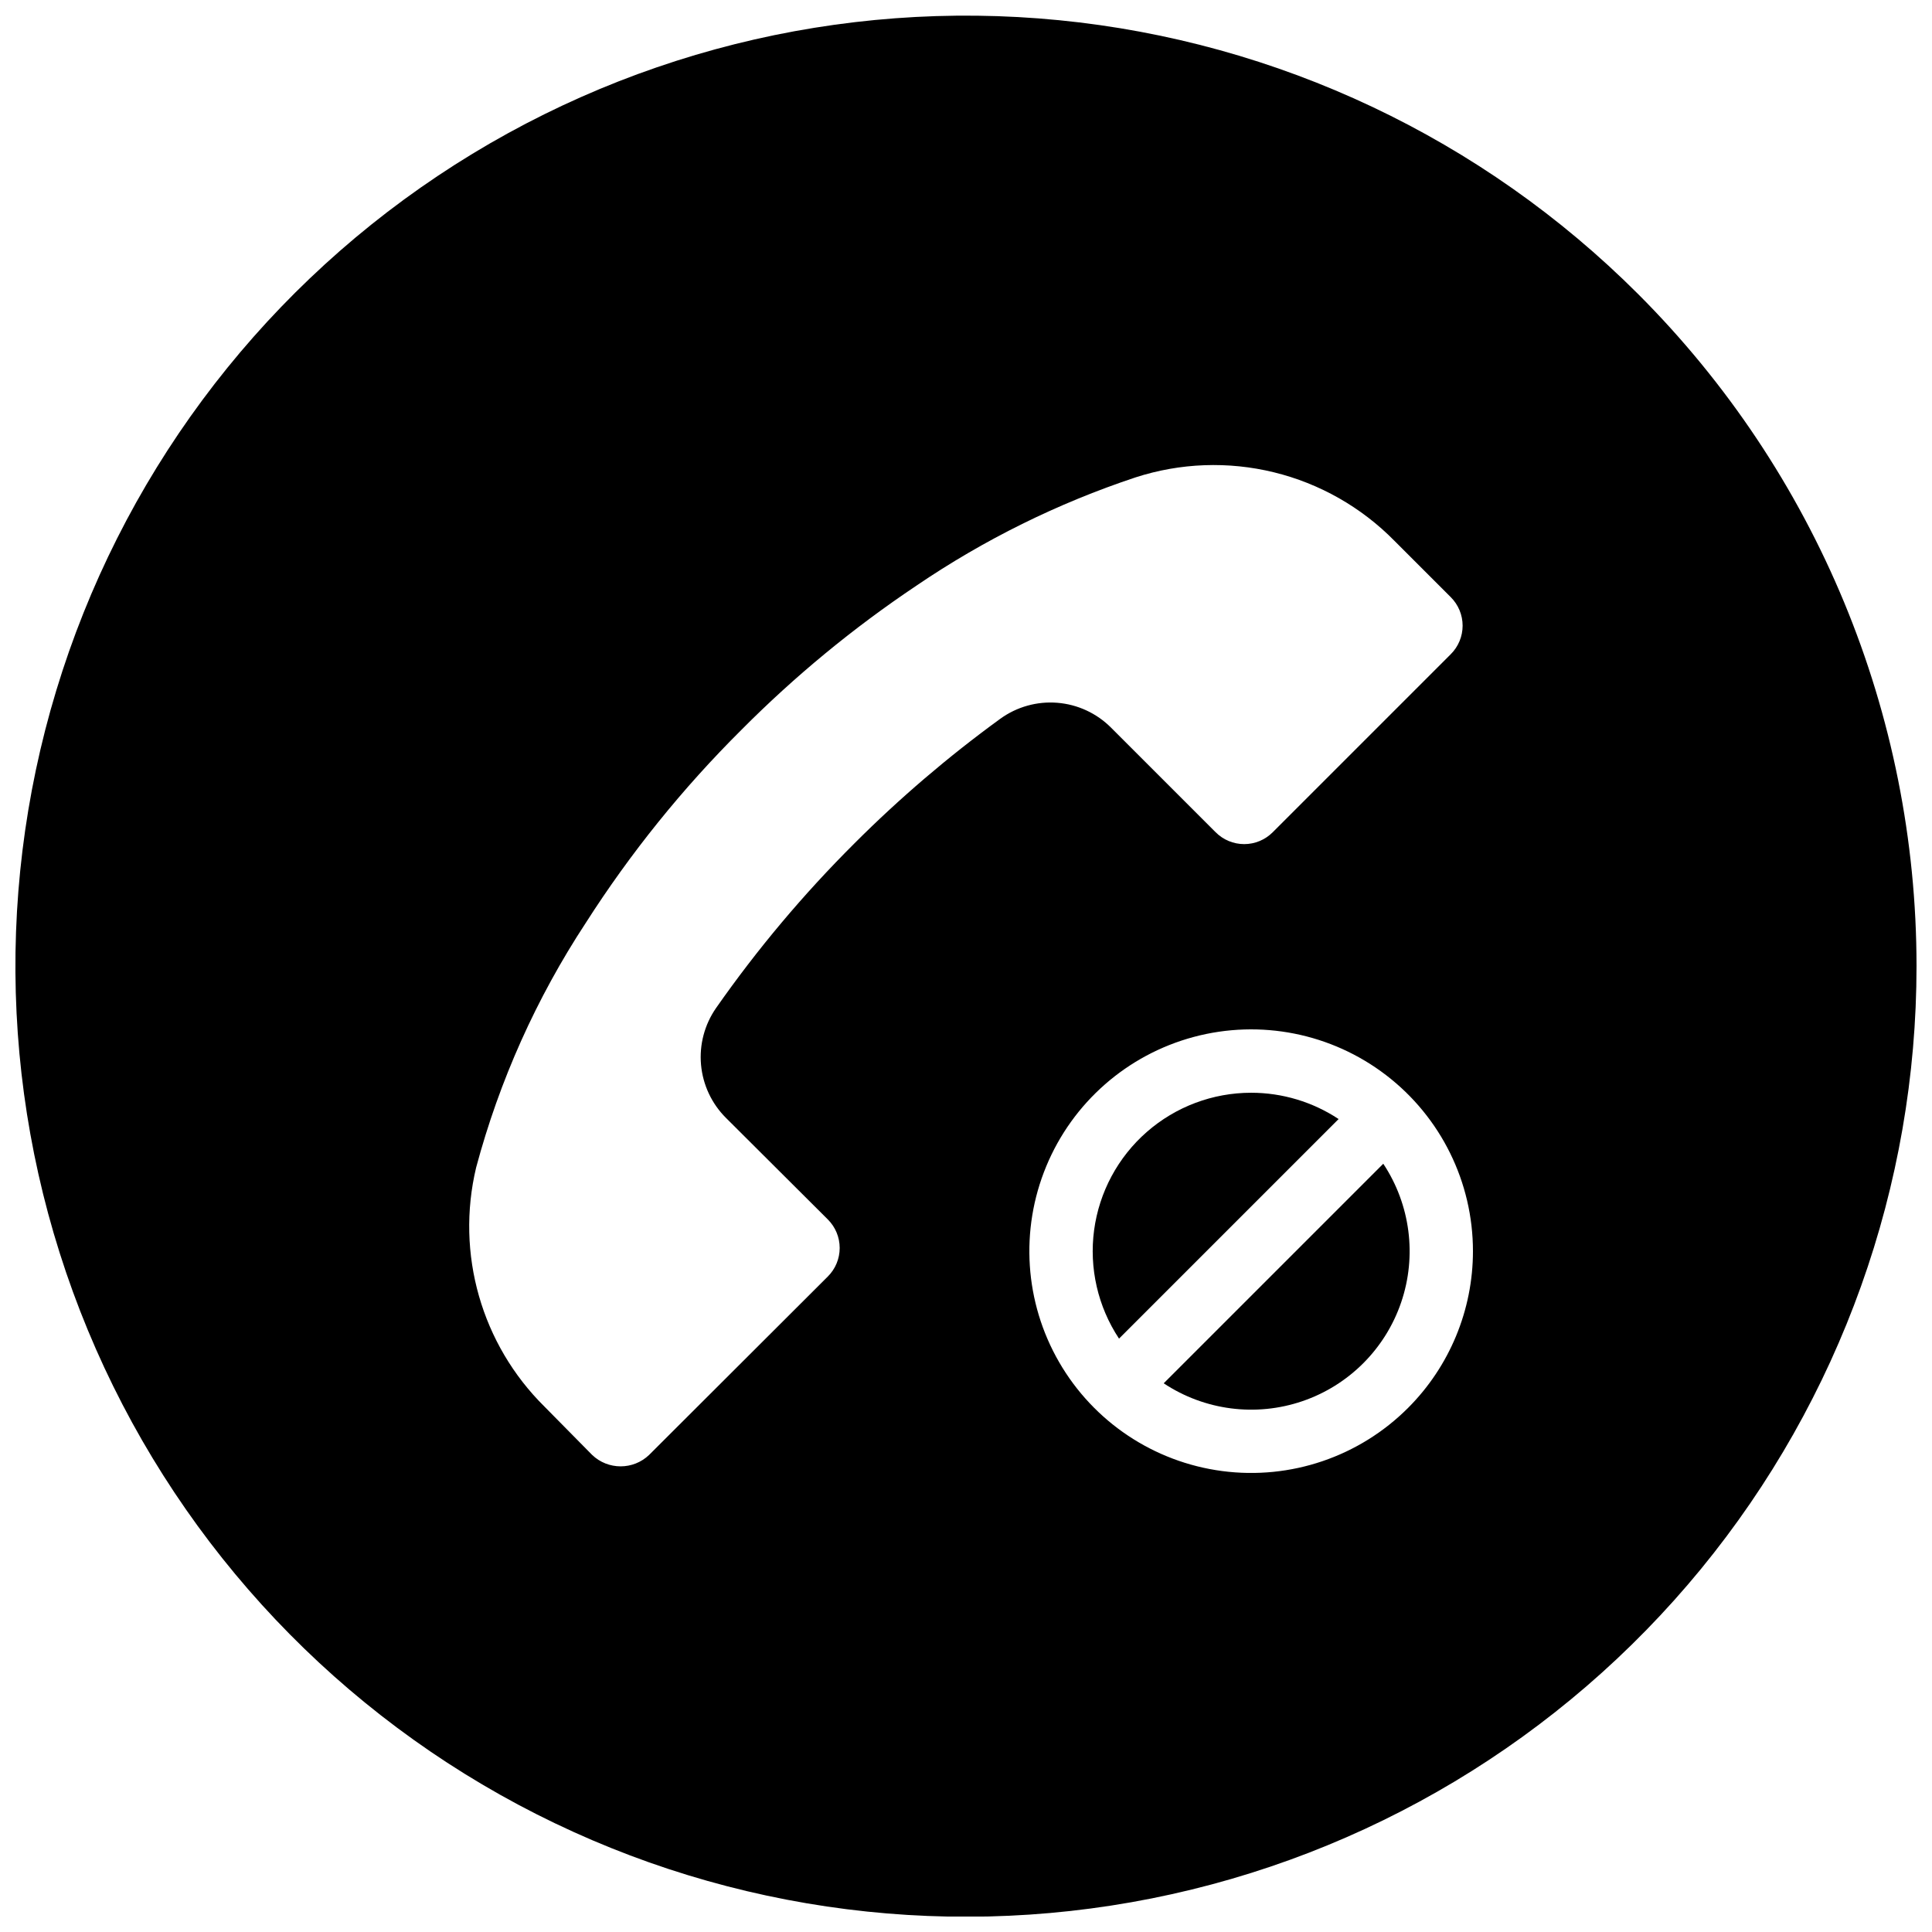 <?xml version="1.0" encoding="UTF-8"?>
<!-- Uploaded to: SVG Repo, www.svgrepo.com, Generator: SVG Repo Mixer Tools -->
<svg width="800px" height="800px" version="1.1" viewBox="144 144 512 512" xmlns="http://www.w3.org/2000/svg">
 <defs>
  <clipPath id="a">
   <path d="m148.09 148.09h503.81v503.81h-503.81z"/>
  </clipPath>
 </defs>
 <path d="m452.39 510.59c10.848 7.188 24.418 8.941 36.738 4.742 12.32-4.199 21.996-13.875 26.195-26.195 4.199-12.32 2.445-25.891-4.742-36.738z"/>
 <path d="m475.57 433.59c-10.168 0-19.988 3.684-27.641 10.375-7.652 6.691-12.617 15.934-13.977 26.008-1.355 10.074 0.992 20.301 6.602 28.777l58.191-58.191c-6.875-4.547-14.934-6.973-23.176-6.969z"/>
 <g clip-path="url(#a)">
  <path d="m578.09 221.9c-41.215-41.203-95.445-66.844-153.45-72.547s-116.18 8.883-164.64 41.27-84.176 80.57-101.08 136.34c-16.91 55.773-13.957 115.69 8.355 169.53s62.605 98.277 114.01 125.74c51.406 27.465 110.74 36.254 167.9 24.871 57.16-11.379 108.6-42.227 145.57-87.285 36.961-45.059 57.156-101.54 57.145-159.82-0.012-66.805-26.562-130.87-73.809-178.1zm-207.65 145.6c-13.496 13.441-25.777 28.051-36.695 43.664-3.035 4.379-4.441 9.688-3.965 14.996 0.477 5.309 2.801 10.285 6.57 14.055l27.035 26.953c2.012 2.004 3.141 4.723 3.141 7.559 0 2.836-1.129 5.555-3.141 7.559l-47.355 47.273c-4.223 4.051-10.891 4.051-15.117 0l-12.594-12.766c-16.715-16.504-23.594-40.543-18.137-63.395 6.164-23.02 15.973-44.906 29.055-64.824 11.824-18.504 25.648-35.652 41.227-51.137 14.145-14.238 29.672-27.035 46.352-38.203 17.949-12.211 37.504-21.875 58.105-28.719 11.867-3.848 24.57-4.312 36.688-1.348 12.113 2.969 23.168 9.25 31.914 18.141l14.945 14.945c2.012 2.004 3.141 4.723 3.141 7.559 0 2.836-1.129 5.555-3.141 7.559l-47.191 47.191 0.004-0.004c-2.004 2.012-4.723 3.141-7.559 3.141-2.836 0-5.555-1.129-7.559-3.141l-27.711-27.711 0.004 0.004c-3.816-3.832-8.871-6.176-14.262-6.606-5.387-0.434-10.754 1.078-15.129 4.254-13.715 9.977-26.629 21.008-38.625 33zm146.69 149.63c-12.918 12.922-31.113 19.102-49.23 16.715-18.117-2.383-34.098-13.059-43.234-28.883-9.137-15.824-10.395-34.996-3.402-51.879 6.992-16.883 21.438-29.555 39.086-34.285 17.652-4.731 36.5-0.984 50.996 10.141 14.5 11.121 23 28.355 23 46.629 0 15.59-6.191 30.539-17.215 41.562z"/>
 </g>
</svg>